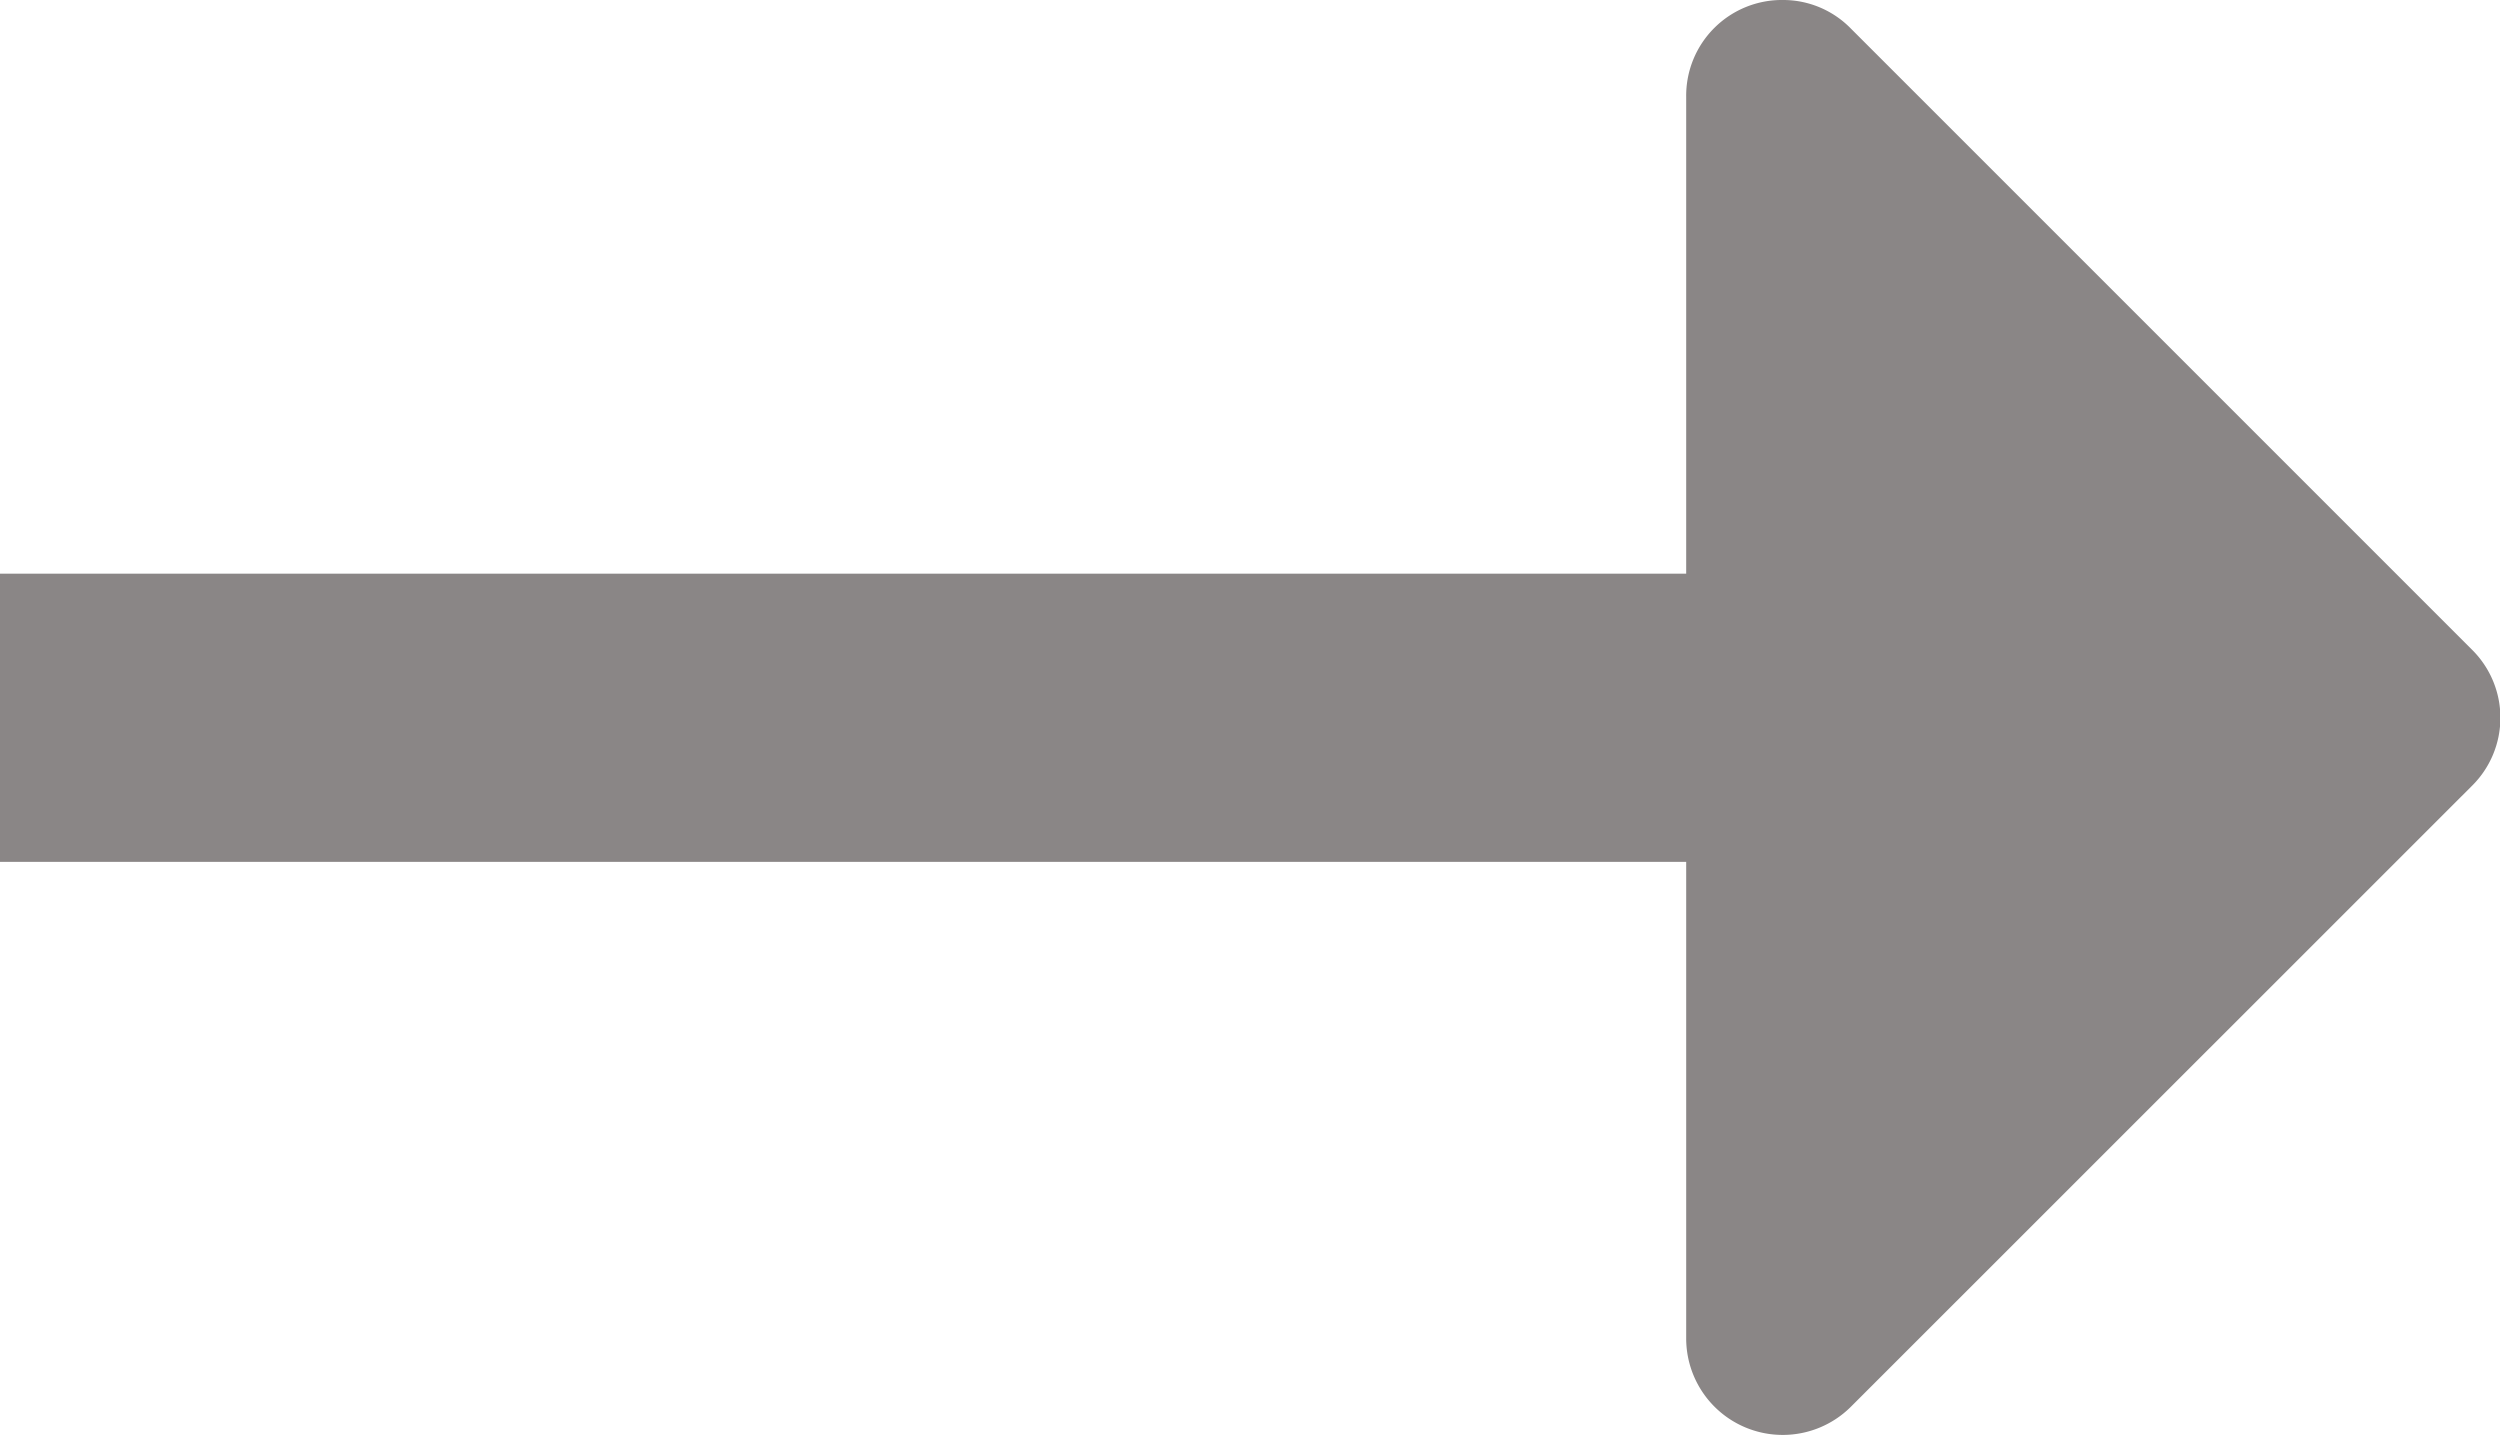 <svg xmlns="http://www.w3.org/2000/svg" width="15.667" height="8.995" viewBox="0 0 15.667 8.995">
  <path id="oneWay_gray" d="M4.068,8.816.177,4.925a.6.6,0,0,1,0-.856L4.068.179A.605.605,0,0,1,5.1.606V3.594H15.667V5.4H5.1V8.389a.6.6,0,0,1-.61.606A.593.593,0,0,1,4.068,8.816Z" transform="translate(15.667 8.995) rotate(180)" fill="#8a8686"/>
</svg>
